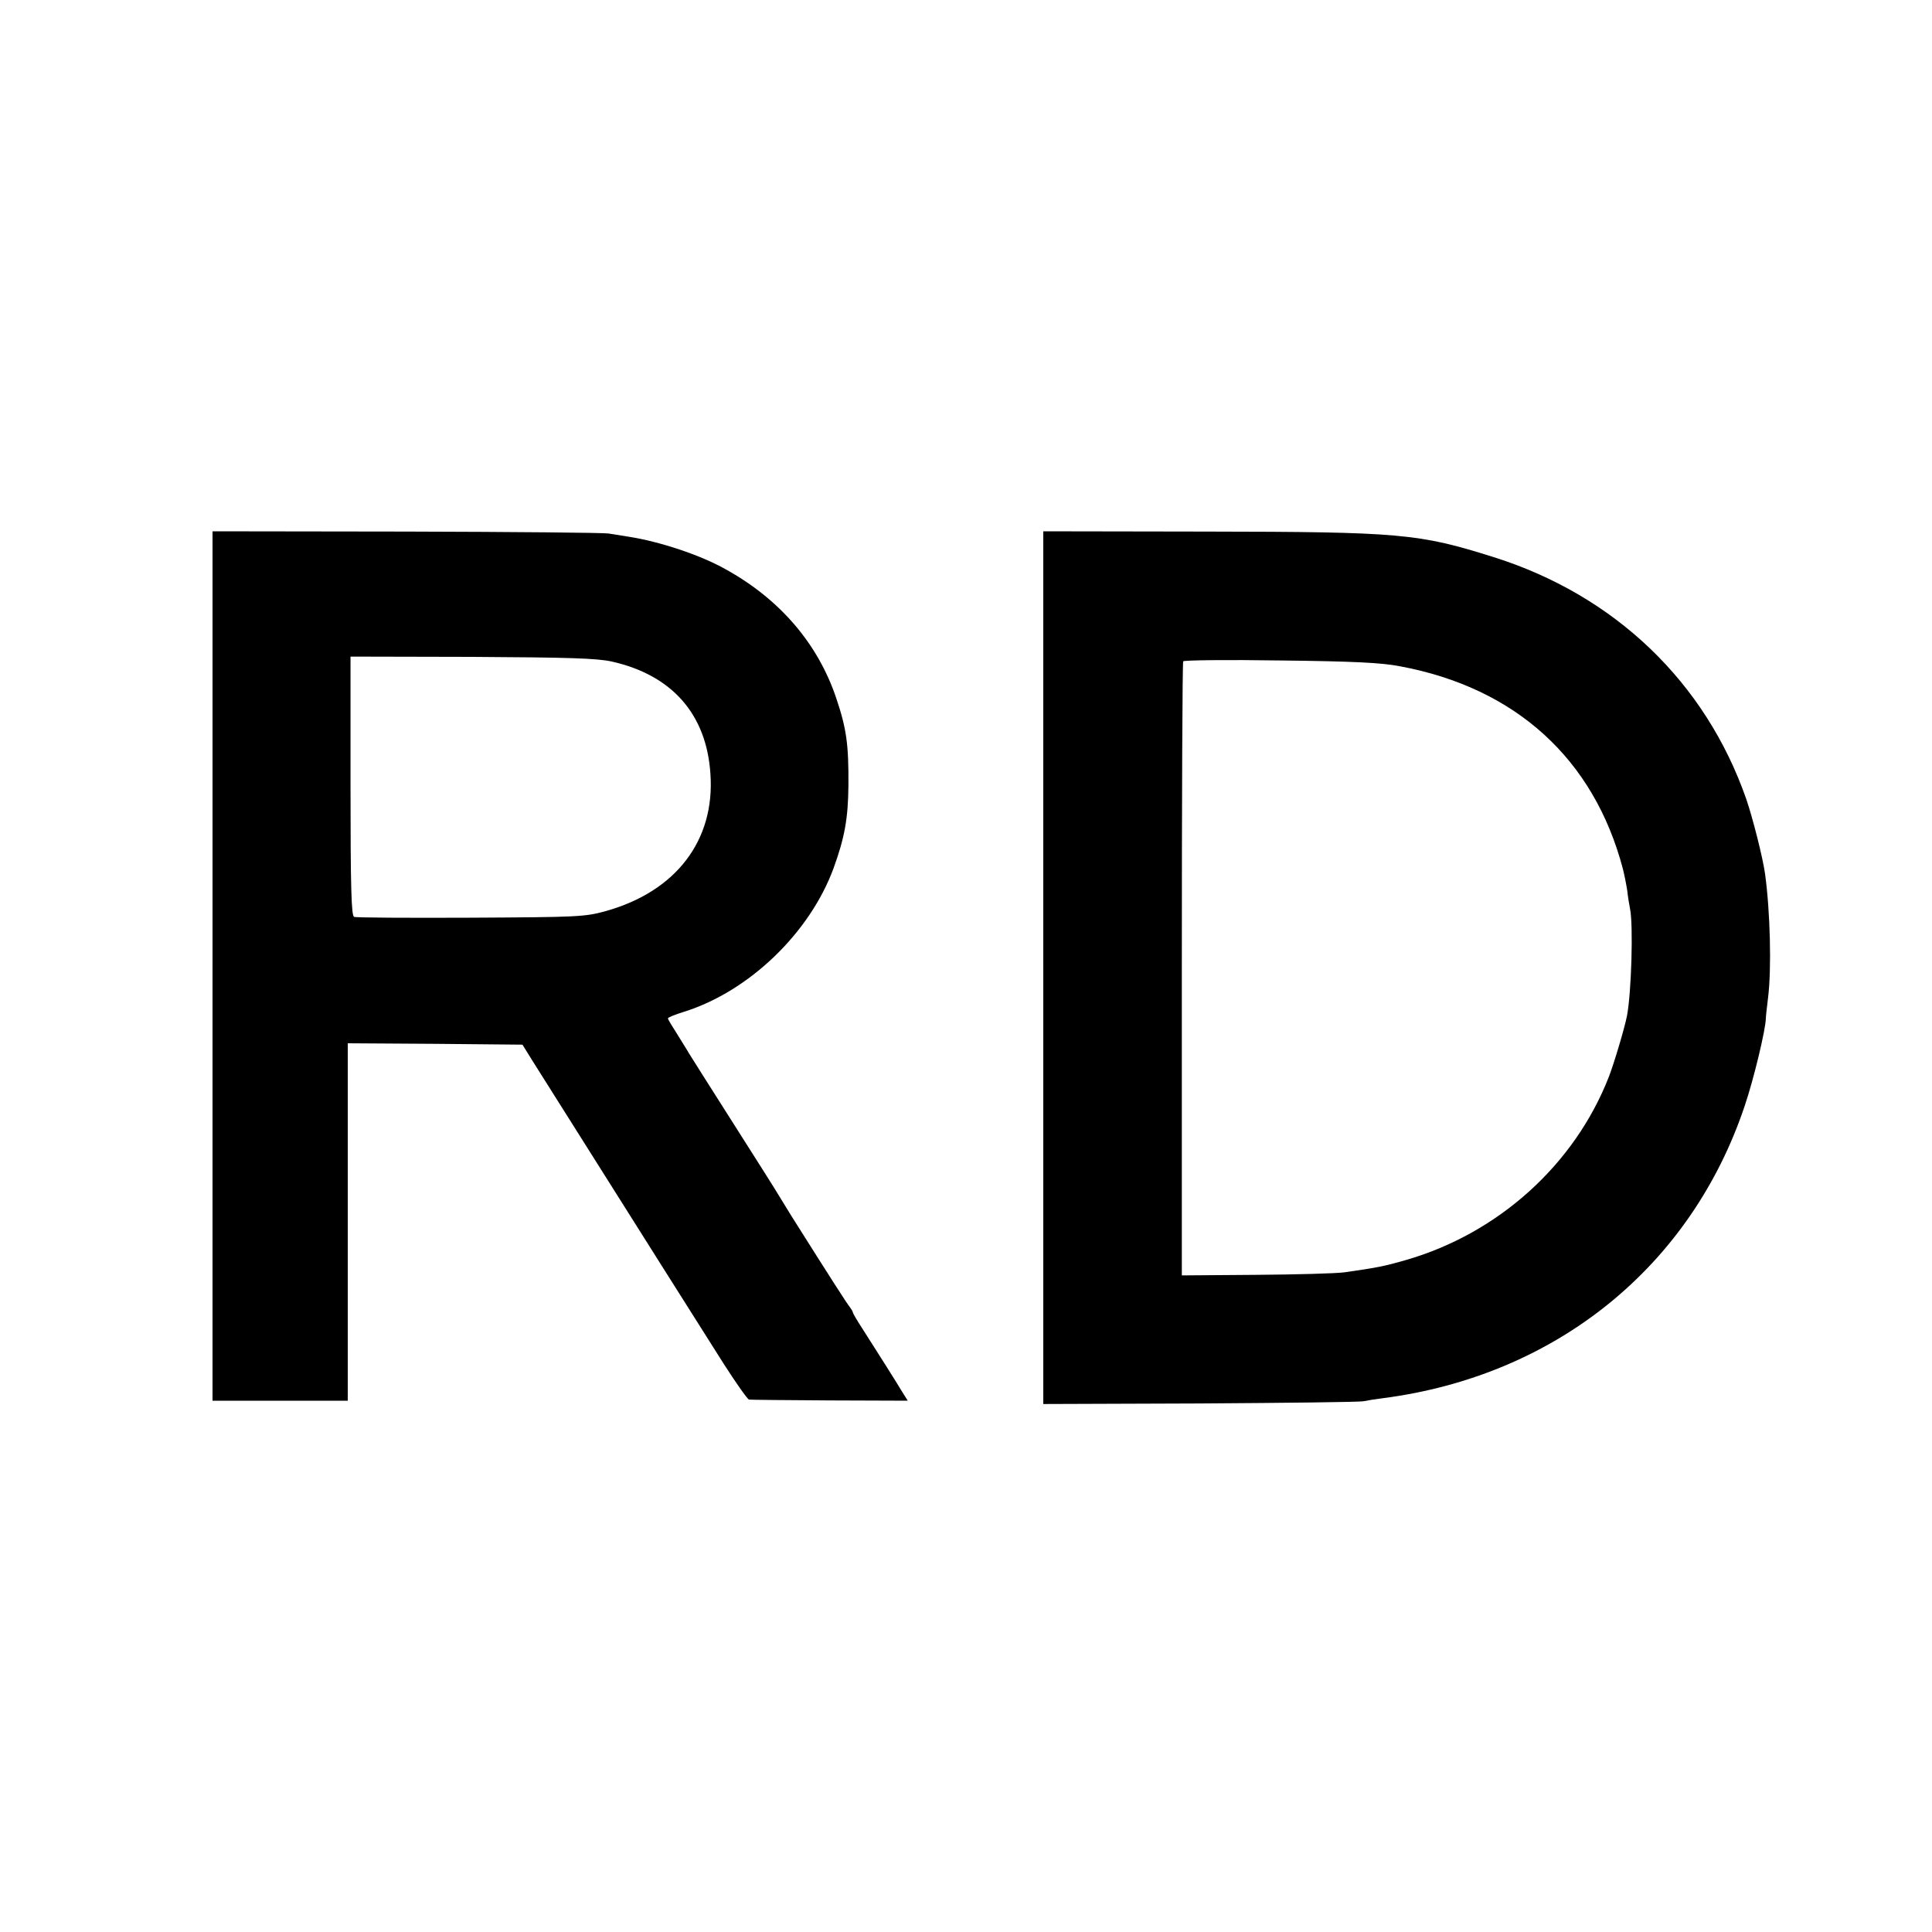 <?xml version="1.0" standalone="no"?>
<!DOCTYPE svg PUBLIC "-//W3C//DTD SVG 20010904//EN"
 "http://www.w3.org/TR/2001/REC-SVG-20010904/DTD/svg10.dtd">
<svg version="1.0" xmlns="http://www.w3.org/2000/svg"
 width="700pt" height="700pt" viewBox="0 0 700 700"
 preserveAspectRatio="xMidYMid meet">
<g transform="translate(0,700) scale(0.1,-0.1)"
fill="#000000" stroke="none">
<path d="M770 3500 l0 -1575 245 0 245 0 0 648 0 647 317 -2 316 -3 36 -58
c54 -85 425 -675 691 -1095 46 -72 89 -133 94 -133 6 -1 138 -2 293 -3 l282
-1 -22 35 c-21 35 -79 127 -143 227 -19 29 -34 55 -34 58 0 3 -5 11 -10 18 -9
10 -68 102 -213 332 -17 28 -36 59 -43 70 -6 11 -80 128 -164 260 -84 132
-158 249 -164 259 -6 11 -26 42 -43 70 -18 28 -33 53 -33 56 0 4 26 14 58 24
236 74 456 286 542 520 40 110 53 180 54 301 1 148 -7 205 -44 315 -66 197
-204 359 -402 468 -90 51 -239 100 -348 117 -25 4 -58 9 -75 12 -16 3 -346 6
-732 7 l-703 1 0 -1575z m1447 1103 c218 -49 343 -191 357 -407 17 -241 -125
-426 -379 -497 -76 -21 -100 -22 -490 -24 -225 -1 -416 0 -422 3 -10 3 -13
107 -13 473 l0 470 440 -1 c354 -2 452 -5 507 -17z"/>
<path d="M3780 3494 l0 -1581 568 2 c312 2 578 5 592 8 14 3 45 8 70 11 627
81 1117 477 1312 1061 33 98 75 274 76 315 0 8 4 42 8 75 13 104 8 312 -11
450 -8 57 -44 200 -68 270 -148 424 -477 739 -917 877 -270 85 -336 91 -1042
92 l-588 1 0 -1581z m1292 1092 c420 -78 703 -336 808 -734 6 -24 13 -60 16
-80 2 -20 7 -50 10 -65 12 -59 5 -302 -11 -387 -9 -46 -48 -176 -66 -222 -124
-317 -399 -566 -734 -663 -80 -23 -105 -28 -225 -45 -30 -4 -175 -8 -321 -9
l-267 -2 0 1108 c0 609 2 1112 5 1117 3 4 161 6 352 3 263 -3 367 -8 433 -21z"/>
</g>
</svg>

